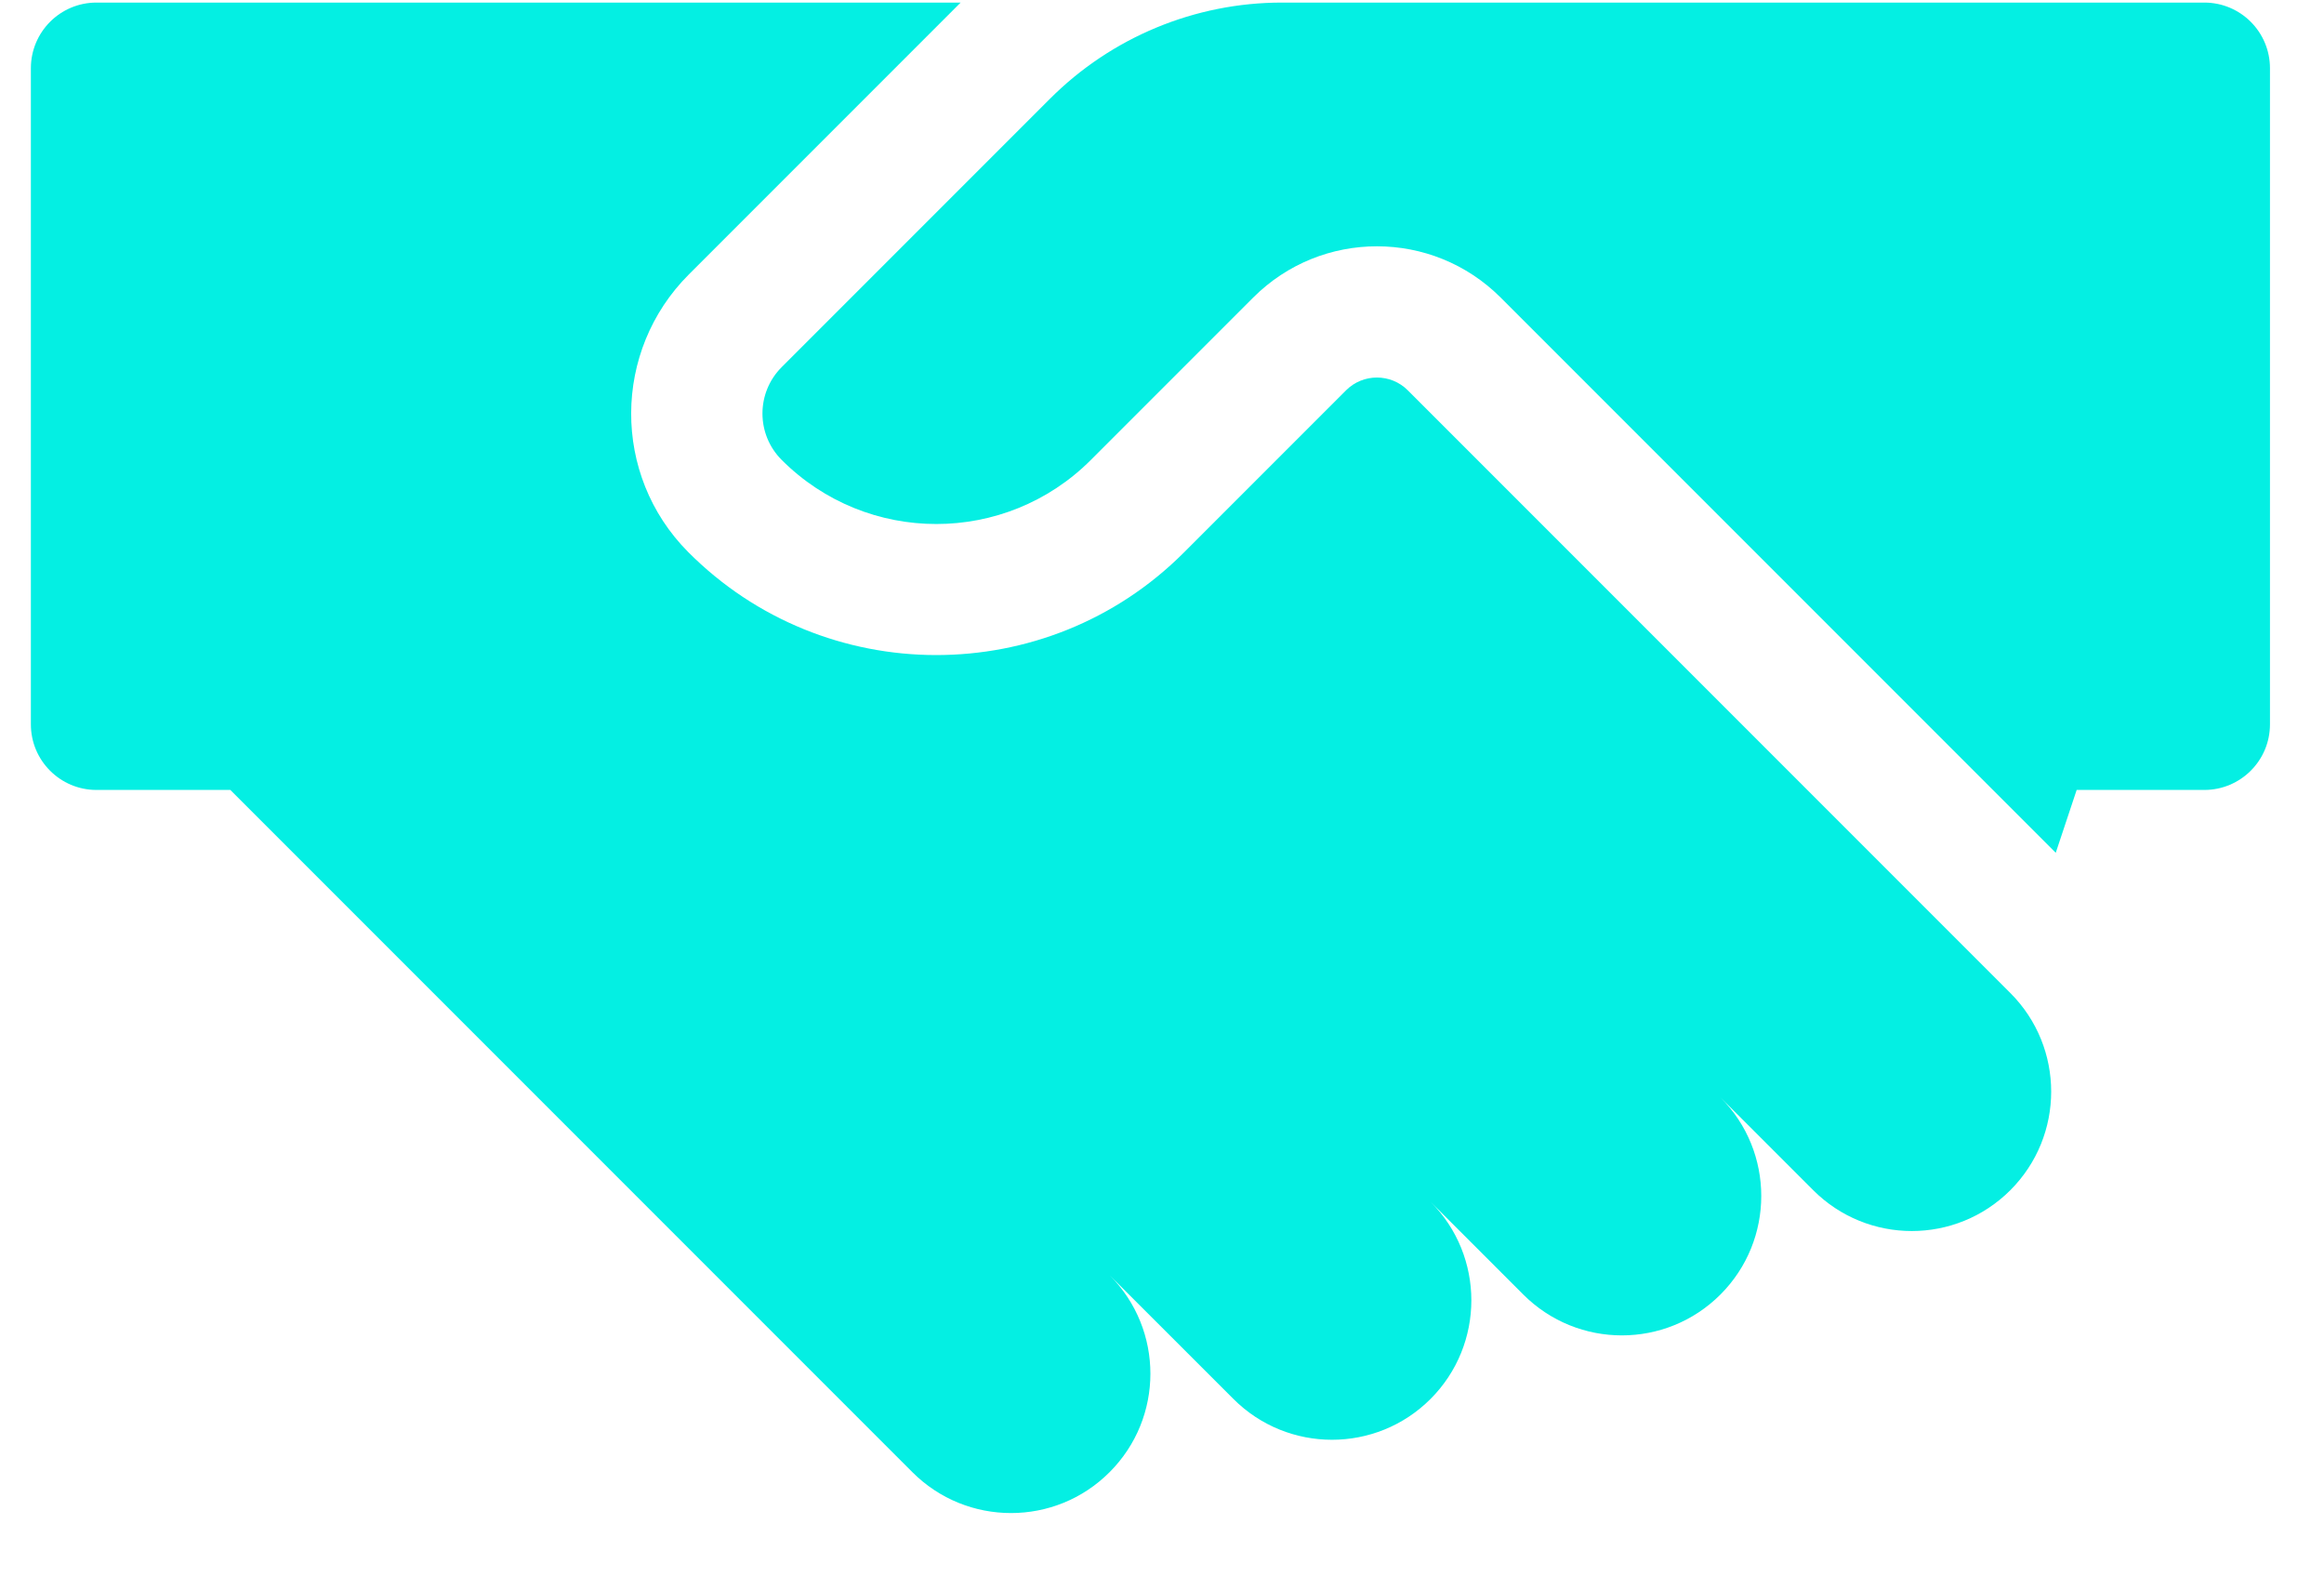<svg width="28" height="19" viewBox="0 0 28 19" fill="none" xmlns="http://www.w3.org/2000/svg">
<path d="M24.209 11.949L16.962 4.702C16.757 4.496 16.422 4.496 16.217 4.702L14.261 6.658C12.614 8.305 9.932 8.301 8.289 6.647C7.371 5.722 7.378 4.226 8.3 3.305L11.534 0.071C11.547 0.058 11.561 0.045 11.574 0.031H1.162C0.726 0.031 0.372 0.385 0.372 0.822V8.725C0.372 9.161 0.726 9.515 1.162 9.515L2.775 9.515L10.258 16.998L10.258 16.998L10.993 17.733C11.649 18.389 12.713 18.389 13.368 17.733C14.024 17.078 14.024 16.017 13.37 15.361L14.861 16.851C15.516 17.506 16.58 17.506 17.235 16.851C17.891 16.195 17.891 15.131 17.236 14.476L18.353 15.593C19.009 16.249 20.072 16.249 20.728 15.593C21.384 14.937 21.384 13.874 20.728 13.218L21.846 14.336C22.502 14.992 23.565 14.992 24.221 14.336C24.877 13.68 24.877 12.617 24.221 11.961L24.209 11.949Z" fill="#04EFE3"/>
<path d="M27.349 0.822C27.349 0.385 26.995 0.031 26.558 0.031H15.445C14.397 0.031 13.392 0.448 12.651 1.189L9.418 4.422C9.109 4.731 9.109 5.231 9.418 5.54C10.447 6.569 12.115 6.569 13.143 5.54L15.099 3.584C15.922 2.761 17.257 2.761 18.08 3.584L24.768 10.272L24.768 10.272L24.768 10.272L25.02 9.515H26.558C26.995 9.515 27.349 9.161 27.349 8.725V0.822Z" fill="#04EFE3"/>
</svg>
